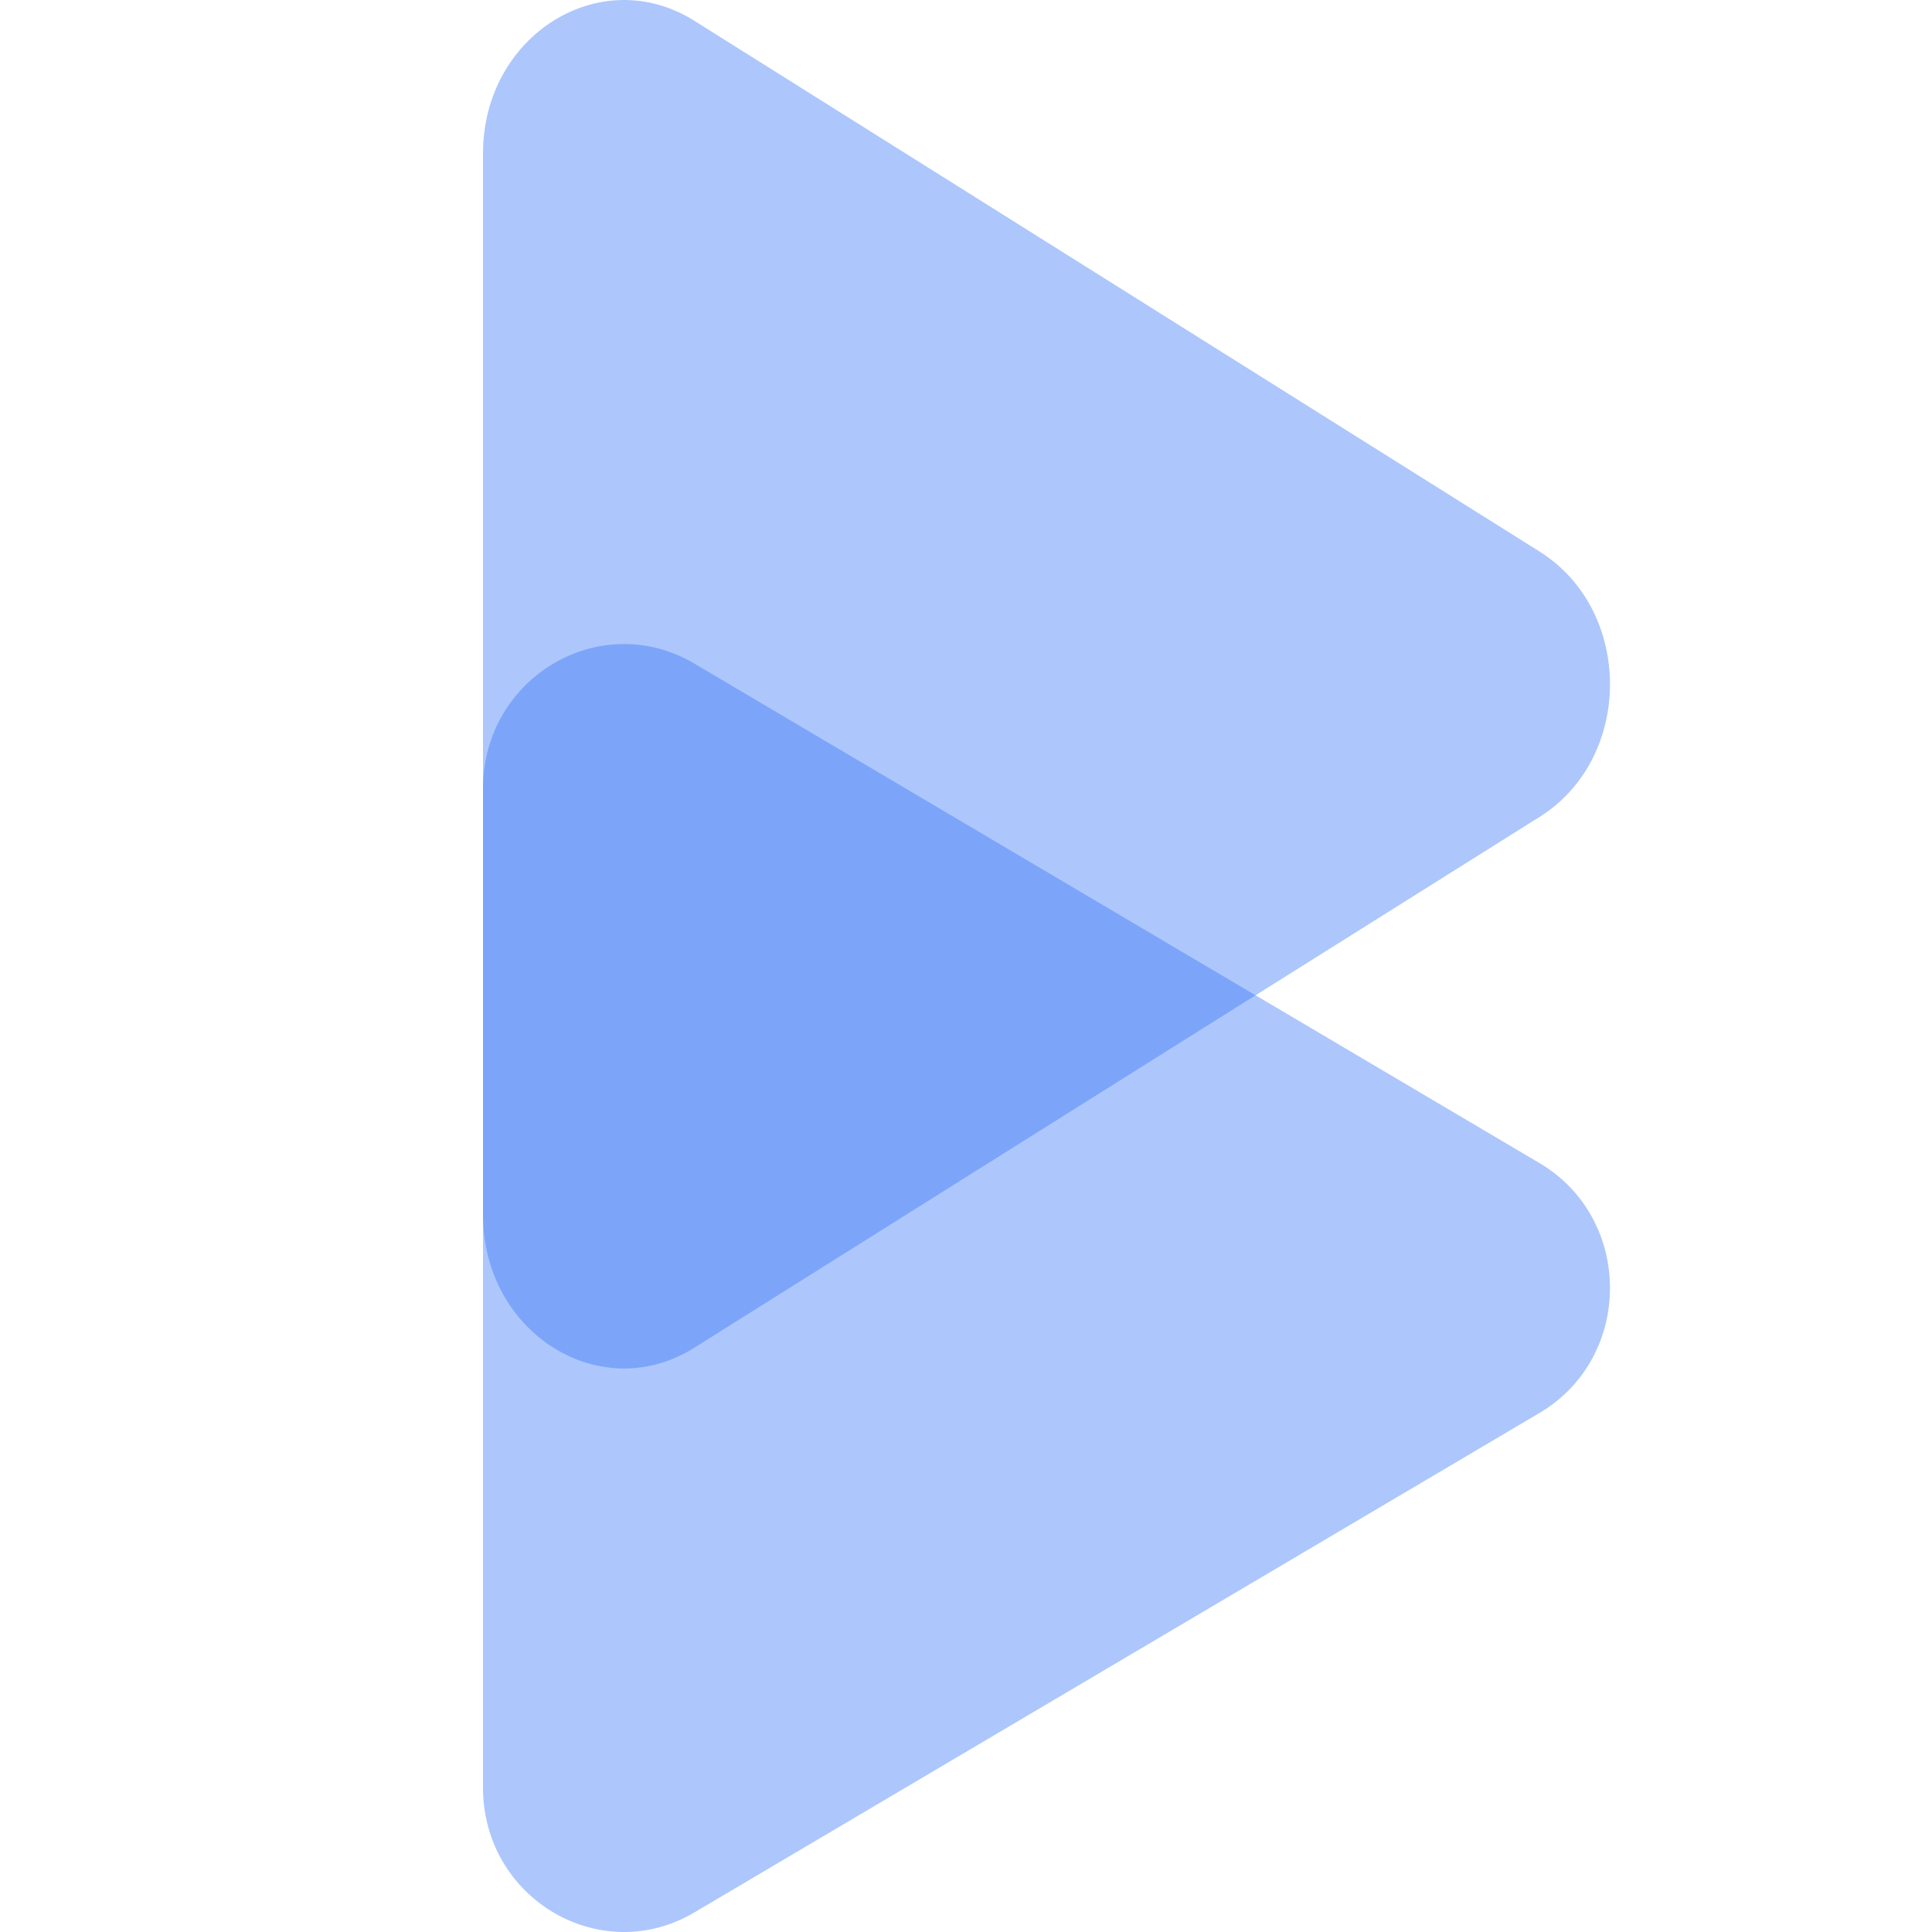 <svg width="64" height="64" viewBox="0 0 64 64" fill="none" xmlns="http://www.w3.org/2000/svg">
<g clip-path="url(#clip0_5578_63163)">
<path d="M51 18.271C54.111 20.225 54.111 25.109 51 27.062L23 44.646C19.889 46.599 16 44.157 16 40.25L16 5.083C16 1.176 19.889 -1.266 23 0.688L51 18.271Z" fill="#3275F9" fill-opacity="0.4"/>
<path d="M51 38.53C54.111 40.369 54.111 44.966 51 46.805L23 63.353C19.889 65.192 16 62.894 16 59.216L16 26.118C16 22.441 19.889 20.142 23 21.981L51 38.53Z" fill="#3275F9" fill-opacity="0.4"/>
</g>
<defs>
<clipPath id="clip0_5578_63163">
<rect width="64" height="64" fill="white"/>
</clipPath>
</defs>
</svg>
